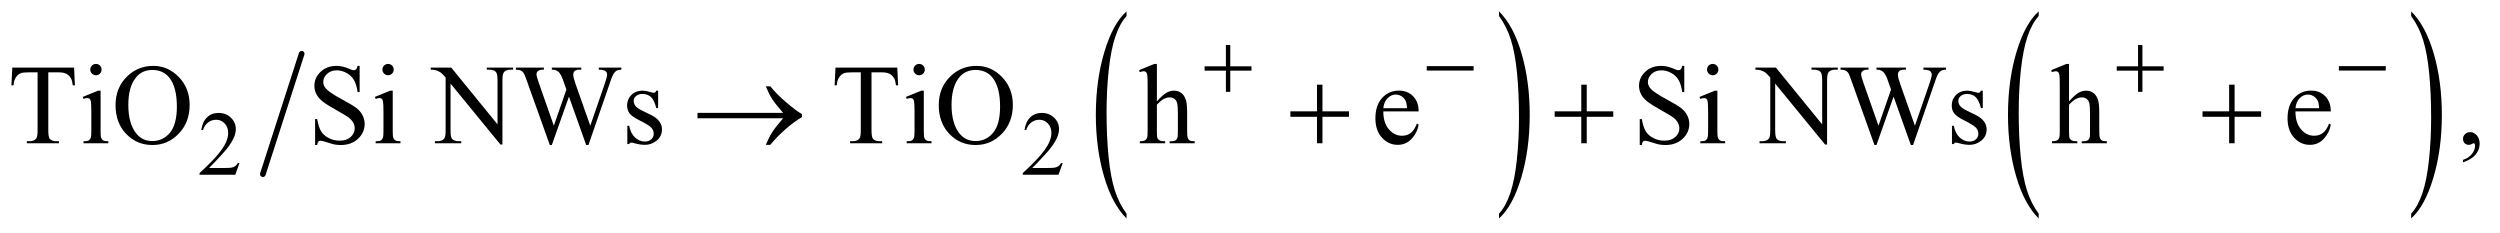 <?xml version="1.0" encoding="UTF-8"?>
<!DOCTYPE svg PUBLIC '-//W3C//DTD SVG 1.0//EN'
          'http://www.w3.org/TR/2001/REC-SVG-20010904/DTD/svg10.dtd'>
<svg stroke-dasharray="none" shape-rendering="auto" xmlns="http://www.w3.org/2000/svg" font-family="'Dialog'" text-rendering="auto" width="343" fill-opacity="1" color-interpolation="auto" color-rendering="auto" preserveAspectRatio="xMidYMid meet" font-size="12px" viewBox="0 0 343 32" fill="black" xmlns:xlink="http://www.w3.org/1999/xlink" stroke="black" image-rendering="auto" stroke-miterlimit="10" stroke-linecap="square" stroke-linejoin="miter" font-style="normal" stroke-width="1" height="32" stroke-dashoffset="0" font-weight="normal" stroke-opacity="1"
><!--Generated by the Batik Graphics2D SVG Generator--><defs id="genericDefs"
  /><g
  ><defs id="defs1"
    ><clipPath clipPathUnits="userSpaceOnUse" id="clipPath1"
      ><path d="M0.987 1.456 L218.612 1.456 L218.612 21.545 L0.987 21.545 L0.987 1.456 Z"
      /></clipPath
      ><clipPath clipPathUnits="userSpaceOnUse" id="clipPath2"
      ><path d="M31.636 46.652 L31.636 690.536 L7006.801 690.536 L7006.801 46.652 Z"
      /></clipPath
    ></defs
    ><g stroke-width="16" transform="scale(1.576,1.576) translate(-0.987,-1.456) matrix(0.031,0,0,0.031,0,0)" stroke-linejoin="round" stroke-linecap="round"
    ><line y2="536" fill="none" x1="879" clip-path="url(#clipPath2)" x2="770" y1="198"
    /></g
    ><g transform="matrix(0.049,0,0,0.049,-1.555,-2.294)"
    ><path d="M3186.031 645.109 L3186.031 658.484 Q3145.391 618.047 3122.734 539.812 Q3100.078 461.594 3100.078 368.594 Q3100.078 271.859 3123.891 192.391 Q3147.719 112.922 3186.031 78.703 L3186.031 91.766 Q3166.875 112.922 3154.578 149.625 Q3142.281 186.328 3136.203 242.781 Q3130.125 299.234 3130.125 360.5 Q3130.125 429.859 3135.734 485.859 Q3141.344 541.844 3152.859 578.703 Q3164.391 615.562 3186.031 645.109 Z" stroke="none" clip-path="url(#clipPath2)"
    /></g
    ><g transform="matrix(0.049,0,0,0.049,-1.555,-2.294)"
    ><path d="M4229.016 91.766 L4229.016 78.703 Q4269.641 118.828 4292.297 197.062 Q4314.953 275.281 4314.953 368.281 Q4314.953 465.016 4291.125 544.641 Q4267.312 624.266 4229.016 658.484 L4229.016 645.109 Q4248.312 623.953 4260.609 587.25 Q4272.922 550.547 4278.906 494.25 Q4284.906 437.953 4284.906 376.375 Q4284.906 307.312 4279.375 251.172 Q4273.859 195.031 4262.25 158.172 Q4250.656 121.312 4229.016 91.766 Z" stroke="none" clip-path="url(#clipPath2)"
    /></g
    ><g transform="matrix(0.049,0,0,0.049,-1.555,-2.294)"
    ><path d="M5740.031 645.109 L5740.031 658.484 Q5699.391 618.047 5676.734 539.812 Q5654.078 461.594 5654.078 368.594 Q5654.078 271.859 5677.891 192.391 Q5701.719 112.922 5740.031 78.703 L5740.031 91.766 Q5720.875 112.922 5708.578 149.625 Q5696.281 186.328 5690.203 242.781 Q5684.125 299.234 5684.125 360.5 Q5684.125 429.859 5689.734 485.859 Q5695.344 541.844 5706.859 578.703 Q5718.391 615.562 5740.031 645.109 Z" stroke="none" clip-path="url(#clipPath2)"
    /></g
    ><g transform="matrix(0.049,0,0,0.049,-1.555,-2.294)"
    ><path d="M6783.016 91.766 L6783.016 78.703 Q6823.641 118.828 6846.297 197.062 Q6868.953 275.281 6868.953 368.281 Q6868.953 465.016 6845.125 544.641 Q6821.312 624.266 6783.016 658.484 L6783.016 645.109 Q6802.312 623.953 6814.609 587.25 Q6826.922 550.547 6832.906 494.25 Q6838.906 437.953 6838.906 376.375 Q6838.906 307.312 6833.375 251.172 Q6827.859 195.031 6816.25 158.172 Q6804.656 121.312 6783.016 91.766 Z" stroke="none" clip-path="url(#clipPath2)"
    /></g
    ><g transform="matrix(0.049,0,0,0.049,-1.555,-2.294)"
    ><path d="M702.375 503.375 L690.5 536 L590.5 536 L590.5 531.375 Q634.625 491.125 652.625 465.625 Q670.625 440.125 670.625 419 Q670.625 402.875 660.75 392.5 Q650.875 382.125 637.125 382.125 Q624.625 382.125 614.688 389.438 Q604.75 396.75 600 410.875 L595.375 410.875 Q598.5 387.75 611.438 375.375 Q624.375 363 643.75 363 Q664.375 363 678.188 376.25 Q692 389.5 692 407.5 Q692 420.375 686 433.25 Q676.75 453.5 656 476.125 Q624.875 510.125 617.125 517.125 L661.375 517.125 Q674.875 517.125 680.312 516.125 Q685.75 515.125 690.125 512.062 Q694.5 509 697.75 503.375 L702.375 503.375 ZM3007.375 503.375 L2995.5 536 L2895.5 536 L2895.5 531.375 Q2939.625 491.125 2957.625 465.625 Q2975.625 440.125 2975.625 419 Q2975.625 402.875 2965.75 392.5 Q2955.875 382.125 2942.125 382.125 Q2929.625 382.125 2919.688 389.438 Q2909.75 396.75 2905 410.875 L2900.375 410.875 Q2903.5 387.75 2916.438 375.375 Q2929.375 363 2948.75 363 Q2969.375 363 2983.188 376.25 Q2997 389.5 2997 407.5 Q2997 420.375 2991 433.25 Q2981.75 453.5 2961 476.125 Q2929.875 510.125 2922.125 517.125 L2966.375 517.125 Q2979.875 517.125 2985.312 516.125 Q2990.75 515.125 2995.125 512.062 Q2999.5 509 3002.75 503.375 L3007.375 503.375 Z" stroke="none" clip-path="url(#clipPath2)"
    /></g
    ><g transform="matrix(0.049,0,0,0.049,-1.555,-2.294)"
    ><path d="M239.156 236.125 L241.5 285.812 L235.562 285.812 Q233.844 272.688 230.875 267.062 Q226.031 258 217.984 253.703 Q209.938 249.406 196.812 249.406 L166.969 249.406 L166.969 411.281 Q166.969 430.812 171.188 435.656 Q177.125 442.219 189.469 442.219 L196.812 442.219 L196.812 448 L106.969 448 L106.969 442.219 L114.469 442.219 Q127.906 442.219 133.531 434.094 Q136.969 429.094 136.969 411.281 L136.969 249.406 L111.5 249.406 Q96.656 249.406 90.406 251.594 Q82.281 254.562 76.5 263 Q70.719 271.438 69.625 285.812 L63.688 285.812 L66.188 236.125 L239.156 236.125 ZM300.406 225.812 Q306.969 225.812 311.578 230.422 Q316.188 235.031 316.188 241.594 Q316.188 248.156 311.578 252.844 Q306.969 257.531 300.406 257.531 Q293.844 257.531 289.156 252.844 Q284.469 248.156 284.469 241.594 Q284.469 235.031 289.078 230.422 Q293.688 225.812 300.406 225.812 ZM313.375 300.656 L313.375 415.656 Q313.375 429.094 315.328 433.547 Q317.281 438 321.109 440.188 Q324.938 442.375 335.094 442.375 L335.094 448 L265.562 448 L265.562 442.375 Q276.031 442.375 279.625 440.344 Q283.219 438.312 285.328 433.625 Q287.438 428.938 287.438 415.656 L287.438 360.5 Q287.438 337.219 286.031 330.344 Q284.938 325.344 282.594 323.391 Q280.25 321.438 276.188 321.438 Q271.812 321.438 265.562 323.781 L263.375 318.156 L306.5 300.656 L313.375 300.656 ZM461.031 231.281 Q502.281 231.281 532.516 262.609 Q562.75 293.938 562.75 340.812 Q562.75 389.094 532.281 420.969 Q501.812 452.844 458.531 452.844 Q414.781 452.844 385.016 421.75 Q355.25 390.656 355.25 341.281 Q355.25 290.812 389.625 258.938 Q419.469 231.281 461.031 231.281 ZM458.062 242.688 Q429.625 242.688 412.438 263.781 Q391.031 290.031 391.031 340.656 Q391.031 392.531 413.219 420.5 Q430.25 441.75 458.219 441.75 Q488.062 441.75 507.516 418.469 Q526.969 395.188 526.969 345.031 Q526.969 290.656 505.562 263.938 Q488.375 242.688 458.062 242.688 ZM1038.719 231.281 L1038.719 304.562 L1032.938 304.562 Q1030.125 283.469 1022.859 270.969 Q1015.594 258.469 1002.156 251.125 Q988.719 243.781 974.344 243.781 Q958.094 243.781 947.469 253.703 Q936.844 263.625 936.844 276.281 Q936.844 285.969 943.562 293.938 Q953.25 305.656 989.656 325.188 Q1019.344 341.125 1030.203 349.641 Q1041.062 358.156 1046.922 369.719 Q1052.781 381.281 1052.781 393.938 Q1052.781 418 1034.109 435.422 Q1015.438 452.844 986.062 452.844 Q976.844 452.844 968.719 451.438 Q963.875 450.656 948.641 445.734 Q933.406 440.812 929.344 440.812 Q925.438 440.812 923.172 443.156 Q920.906 445.5 919.812 452.844 L914.031 452.844 L914.031 380.188 L919.812 380.188 Q923.875 403 930.75 414.328 Q937.625 425.656 951.766 433.156 Q965.906 440.656 982.781 440.656 Q1002.312 440.656 1013.641 430.344 Q1024.969 420.031 1024.969 405.969 Q1024.969 398.156 1020.672 390.188 Q1016.375 382.219 1007.312 375.344 Q1001.219 370.656 974.031 355.422 Q946.844 340.188 935.359 331.125 Q923.875 322.062 917.938 311.125 Q912 300.188 912 287.062 Q912 264.25 929.5 247.766 Q947 231.281 974.031 231.281 Q990.906 231.281 1009.812 239.562 Q1018.562 243.469 1022.156 243.469 Q1026.219 243.469 1028.797 241.047 Q1031.375 238.625 1032.938 231.281 L1038.719 231.281 ZM1118.406 225.812 Q1124.969 225.812 1129.578 230.422 Q1134.188 235.031 1134.188 241.594 Q1134.188 248.156 1129.578 252.844 Q1124.969 257.531 1118.406 257.531 Q1111.844 257.531 1107.156 252.844 Q1102.469 248.156 1102.469 241.594 Q1102.469 235.031 1107.078 230.422 Q1111.688 225.812 1118.406 225.812 ZM1131.375 300.656 L1131.375 415.656 Q1131.375 429.094 1133.328 433.547 Q1135.281 438 1139.109 440.188 Q1142.938 442.375 1153.094 442.375 L1153.094 448 L1083.562 448 L1083.562 442.375 Q1094.031 442.375 1097.625 440.344 Q1101.219 438.312 1103.328 433.625 Q1105.438 428.938 1105.438 415.656 L1105.438 360.5 Q1105.438 337.219 1104.031 330.344 Q1102.938 325.344 1100.594 323.391 Q1098.25 321.438 1094.188 321.438 Q1089.812 321.438 1083.562 323.781 L1081.375 318.156 L1124.5 300.656 L1131.375 300.656 ZM1237.781 236.125 L1295.281 236.125 L1424.812 395.031 L1424.812 272.844 Q1424.812 253.312 1420.438 248.469 Q1414.656 241.906 1402.156 241.906 L1394.812 241.906 L1394.812 236.125 L1468.562 236.125 L1468.562 241.906 L1461.062 241.906 Q1447.625 241.906 1442 250.031 Q1438.562 255.031 1438.562 272.844 L1438.562 451.438 L1432.938 451.438 L1293.25 280.812 L1293.25 411.281 Q1293.25 430.812 1297.469 435.656 Q1303.406 442.219 1315.75 442.219 L1323.25 442.219 L1323.25 448 L1249.5 448 L1249.5 442.219 L1256.844 442.219 Q1270.438 442.219 1276.062 434.094 Q1279.5 429.094 1279.5 411.281 L1279.5 263.938 Q1270.281 253.156 1265.516 249.719 Q1260.75 246.281 1251.531 243.312 Q1247 241.906 1237.781 241.906 L1237.781 236.125 ZM1771.531 236.125 L1771.531 241.906 Q1763.25 241.906 1758.094 244.875 Q1752.938 247.844 1748.25 255.969 Q1745.125 261.438 1738.406 282.062 L1679.344 452.844 L1673.094 452.844 L1624.812 317.375 L1576.844 452.844 L1571.219 452.844 L1508.25 276.906 Q1501.219 257.219 1499.344 253.625 Q1496.219 247.688 1490.828 244.797 Q1485.438 241.906 1476.219 241.906 L1476.219 236.125 L1554.656 236.125 L1554.656 241.906 L1550.906 241.906 Q1542.625 241.906 1538.25 245.656 Q1533.875 249.406 1533.875 254.719 Q1533.875 260.188 1540.75 279.875 L1582.469 398.781 L1617.625 297.688 L1611.375 279.875 L1606.375 265.656 Q1603.094 257.844 1599.031 251.906 Q1597 248.938 1594.031 246.906 Q1590.125 244.094 1586.219 242.844 Q1583.25 241.906 1576.844 241.906 L1576.844 236.125 L1659.344 236.125 L1659.344 241.906 L1653.719 241.906 Q1644.969 241.906 1640.906 245.656 Q1636.844 249.406 1636.844 255.812 Q1636.844 263.781 1643.875 283.625 L1684.5 398.781 L1724.812 282.062 Q1731.688 262.688 1731.688 255.188 Q1731.688 251.594 1729.422 248.469 Q1727.156 245.344 1723.719 244.094 Q1717.781 241.906 1708.25 241.906 L1708.25 236.125 L1771.531 236.125 ZM1874.5 300.656 L1874.5 349.406 L1869.344 349.406 Q1863.406 326.438 1854.109 318.156 Q1844.812 309.875 1830.438 309.875 Q1819.5 309.875 1812.781 315.656 Q1806.062 321.438 1806.062 328.469 Q1806.062 337.219 1811.062 343.469 Q1815.906 349.875 1830.75 357.062 L1853.562 368.156 Q1885.281 383.625 1885.281 408.938 Q1885.281 428.469 1870.516 440.422 Q1855.75 452.375 1837.469 452.375 Q1824.344 452.375 1807.469 447.688 Q1802.312 446.125 1799.031 446.125 Q1795.438 446.125 1793.406 450.188 L1788.25 450.188 L1788.25 399.094 L1793.406 399.094 Q1797.781 420.969 1810.125 432.062 Q1822.469 443.156 1837.781 443.156 Q1848.562 443.156 1855.359 436.828 Q1862.156 430.5 1862.156 421.594 Q1862.156 410.812 1854.578 403.469 Q1847 396.125 1824.344 384.875 Q1801.688 373.625 1794.656 364.562 Q1787.625 355.656 1787.625 342.062 Q1787.625 324.406 1799.734 312.531 Q1811.844 300.656 1831.062 300.656 Q1839.5 300.656 1851.531 304.25 Q1859.5 306.594 1862.156 306.594 Q1864.656 306.594 1866.062 305.5 Q1867.469 304.406 1869.344 300.656 L1874.5 300.656 ZM2544.156 236.125 L2546.5 285.812 L2540.562 285.812 Q2538.844 272.688 2535.875 267.062 Q2531.031 258 2522.984 253.703 Q2514.938 249.406 2501.812 249.406 L2471.969 249.406 L2471.969 411.281 Q2471.969 430.812 2476.188 435.656 Q2482.125 442.219 2494.469 442.219 L2501.812 442.219 L2501.812 448 L2411.969 448 L2411.969 442.219 L2419.469 442.219 Q2432.906 442.219 2438.531 434.094 Q2441.969 429.094 2441.969 411.281 L2441.969 249.406 L2416.5 249.406 Q2401.656 249.406 2395.406 251.594 Q2387.281 254.562 2381.5 263 Q2375.719 271.438 2374.625 285.812 L2368.688 285.812 L2371.188 236.125 L2544.156 236.125 ZM2605.406 225.812 Q2611.969 225.812 2616.578 230.422 Q2621.188 235.031 2621.188 241.594 Q2621.188 248.156 2616.578 252.844 Q2611.969 257.531 2605.406 257.531 Q2598.844 257.531 2594.156 252.844 Q2589.469 248.156 2589.469 241.594 Q2589.469 235.031 2594.078 230.422 Q2598.688 225.812 2605.406 225.812 ZM2618.375 300.656 L2618.375 415.656 Q2618.375 429.094 2620.328 433.547 Q2622.281 438 2626.109 440.188 Q2629.938 442.375 2640.094 442.375 L2640.094 448 L2570.562 448 L2570.562 442.375 Q2581.031 442.375 2584.625 440.344 Q2588.219 438.312 2590.328 433.625 Q2592.438 428.938 2592.438 415.656 L2592.438 360.5 Q2592.438 337.219 2591.031 330.344 Q2589.938 325.344 2587.594 323.391 Q2585.25 321.438 2581.188 321.438 Q2576.812 321.438 2570.562 323.781 L2568.375 318.156 L2611.5 300.656 L2618.375 300.656 ZM2766.031 231.281 Q2807.281 231.281 2837.516 262.609 Q2867.75 293.938 2867.75 340.812 Q2867.75 389.094 2837.281 420.969 Q2806.812 452.844 2763.531 452.844 Q2719.781 452.844 2690.016 421.75 Q2660.25 390.656 2660.25 341.281 Q2660.25 290.812 2694.625 258.938 Q2724.469 231.281 2766.031 231.281 ZM2763.062 242.688 Q2734.625 242.688 2717.438 263.781 Q2696.031 290.031 2696.031 340.656 Q2696.031 392.531 2718.219 420.5 Q2735.25 441.75 2763.219 441.75 Q2793.062 441.75 2812.516 418.469 Q2831.969 395.188 2831.969 345.031 Q2831.969 290.656 2810.562 263.938 Q2793.375 242.688 2763.062 242.688 ZM3271.031 225.812 L3271.031 330.5 Q3288.375 311.438 3298.531 306.047 Q3308.688 300.656 3318.844 300.656 Q3331.031 300.656 3339.781 307.375 Q3348.531 314.094 3352.75 328.469 Q3355.719 338.469 3355.719 365.031 L3355.719 415.656 Q3355.719 429.25 3357.906 434.25 Q3359.469 438 3363.219 440.188 Q3366.969 442.375 3376.969 442.375 L3376.969 448 L3306.656 448 L3306.656 442.375 L3309.938 442.375 Q3319.938 442.375 3323.844 439.328 Q3327.75 436.281 3329.312 430.344 Q3329.781 427.844 3329.781 415.656 L3329.781 365.031 Q3329.781 341.594 3327.359 334.25 Q3324.938 326.906 3319.625 323.234 Q3314.312 319.562 3306.812 319.562 Q3299.156 319.562 3290.875 323.625 Q3282.594 327.688 3271.031 340.031 L3271.031 415.656 Q3271.031 430.344 3272.672 433.938 Q3274.312 437.531 3278.766 439.953 Q3283.219 442.375 3294.156 442.375 L3294.156 448 L3223.219 448 L3223.219 442.375 Q3232.75 442.375 3238.219 439.406 Q3241.344 437.844 3243.219 433.469 Q3245.094 429.094 3245.094 415.656 L3245.094 286.125 Q3245.094 261.594 3243.922 255.969 Q3242.75 250.344 3240.328 248.312 Q3237.906 246.281 3233.844 246.281 Q3230.562 246.281 3223.219 248.781 L3221.031 243.312 L3263.844 225.812 L3271.031 225.812 ZM3905.062 358.781 Q3904.906 390.656 3920.531 408.781 Q3936.156 426.906 3957.25 426.906 Q3971.312 426.906 3981.703 419.172 Q3992.094 411.438 3999.125 392.688 L4003.969 395.812 Q4000.688 417.219 3984.906 434.797 Q3969.125 452.375 3945.375 452.375 Q3919.594 452.375 3901.234 432.297 Q3882.875 412.219 3882.875 378.312 Q3882.875 341.594 3901.703 321.047 Q3920.531 300.5 3948.969 300.5 Q3973.031 300.5 3988.5 316.359 Q4003.969 332.219 4003.969 358.781 L3905.062 358.781 ZM3905.062 349.719 L3971.312 349.719 Q3970.531 335.969 3968.031 330.344 Q3964.125 321.594 3956.391 316.594 Q3948.656 311.594 3940.219 311.594 Q3927.25 311.594 3917.016 321.672 Q3906.781 331.75 3905.062 349.719 ZM4747.719 231.281 L4747.719 304.562 L4741.938 304.562 Q4739.125 283.469 4731.859 270.969 Q4724.594 258.469 4711.156 251.125 Q4697.719 243.781 4683.344 243.781 Q4667.094 243.781 4656.469 253.703 Q4645.844 263.625 4645.844 276.281 Q4645.844 285.969 4652.562 293.938 Q4662.25 305.656 4698.656 325.188 Q4728.344 341.125 4739.203 349.641 Q4750.062 358.156 4755.922 369.719 Q4761.781 381.281 4761.781 393.938 Q4761.781 418 4743.109 435.422 Q4724.438 452.844 4695.062 452.844 Q4685.844 452.844 4677.719 451.438 Q4672.875 450.656 4657.641 445.734 Q4642.406 440.812 4638.344 440.812 Q4634.438 440.812 4632.172 443.156 Q4629.906 445.5 4628.812 452.844 L4623.031 452.844 L4623.031 380.188 L4628.812 380.188 Q4632.875 403 4639.75 414.328 Q4646.625 425.656 4660.766 433.156 Q4674.906 440.656 4691.781 440.656 Q4711.312 440.656 4722.641 430.344 Q4733.969 420.031 4733.969 405.969 Q4733.969 398.156 4729.672 390.188 Q4725.375 382.219 4716.312 375.344 Q4710.219 370.656 4683.031 355.422 Q4655.844 340.188 4644.359 331.125 Q4632.875 322.062 4626.938 311.125 Q4621 300.188 4621 287.062 Q4621 264.25 4638.5 247.766 Q4656 231.281 4683.031 231.281 Q4699.906 231.281 4718.812 239.562 Q4727.562 243.469 4731.156 243.469 Q4735.219 243.469 4737.797 241.047 Q4740.375 238.625 4741.938 231.281 L4747.719 231.281 ZM4827.406 225.812 Q4833.969 225.812 4838.578 230.422 Q4843.188 235.031 4843.188 241.594 Q4843.188 248.156 4838.578 252.844 Q4833.969 257.531 4827.406 257.531 Q4820.844 257.531 4816.156 252.844 Q4811.469 248.156 4811.469 241.594 Q4811.469 235.031 4816.078 230.422 Q4820.688 225.812 4827.406 225.812 ZM4840.375 300.656 L4840.375 415.656 Q4840.375 429.094 4842.328 433.547 Q4844.281 438 4848.109 440.188 Q4851.938 442.375 4862.094 442.375 L4862.094 448 L4792.562 448 L4792.562 442.375 Q4803.031 442.375 4806.625 440.344 Q4810.219 438.312 4812.328 433.625 Q4814.438 428.938 4814.438 415.656 L4814.438 360.5 Q4814.438 337.219 4813.031 330.344 Q4811.938 325.344 4809.594 323.391 Q4807.25 321.438 4803.188 321.438 Q4798.812 321.438 4792.562 323.781 L4790.375 318.156 L4833.5 300.656 L4840.375 300.656 ZM4946.781 236.125 L5004.281 236.125 L5133.812 395.031 L5133.812 272.844 Q5133.812 253.312 5129.438 248.469 Q5123.656 241.906 5111.156 241.906 L5103.812 241.906 L5103.812 236.125 L5177.562 236.125 L5177.562 241.906 L5170.062 241.906 Q5156.625 241.906 5151 250.031 Q5147.562 255.031 5147.562 272.844 L5147.562 451.438 L5141.938 451.438 L5002.25 280.812 L5002.25 411.281 Q5002.25 430.812 5006.469 435.656 Q5012.406 442.219 5024.75 442.219 L5032.25 442.219 L5032.25 448 L4958.5 448 L4958.5 442.219 L4965.844 442.219 Q4979.438 442.219 4985.062 434.094 Q4988.5 429.094 4988.5 411.281 L4988.5 263.938 Q4979.281 253.156 4974.516 249.719 Q4969.75 246.281 4960.531 243.312 Q4956 241.906 4946.781 241.906 L4946.781 236.125 ZM5480.531 236.125 L5480.531 241.906 Q5472.25 241.906 5467.094 244.875 Q5461.938 247.844 5457.25 255.969 Q5454.125 261.438 5447.406 282.062 L5388.344 452.844 L5382.094 452.844 L5333.812 317.375 L5285.844 452.844 L5280.219 452.844 L5217.25 276.906 Q5210.219 257.219 5208.344 253.625 Q5205.219 247.688 5199.828 244.797 Q5194.438 241.906 5185.219 241.906 L5185.219 236.125 L5263.656 236.125 L5263.656 241.906 L5259.906 241.906 Q5251.625 241.906 5247.25 245.656 Q5242.875 249.406 5242.875 254.719 Q5242.875 260.188 5249.75 279.875 L5291.469 398.781 L5326.625 297.688 L5320.375 279.875 L5315.375 265.656 Q5312.094 257.844 5308.031 251.906 Q5306 248.938 5303.031 246.906 Q5299.125 244.094 5295.219 242.844 Q5292.25 241.906 5285.844 241.906 L5285.844 236.125 L5368.344 236.125 L5368.344 241.906 L5362.719 241.906 Q5353.969 241.906 5349.906 245.656 Q5345.844 249.406 5345.844 255.812 Q5345.844 263.781 5352.875 283.625 L5393.5 398.781 L5433.812 282.062 Q5440.688 262.688 5440.688 255.188 Q5440.688 251.594 5438.422 248.469 Q5436.156 245.344 5432.719 244.094 Q5426.781 241.906 5417.25 241.906 L5417.25 236.125 L5480.531 236.125 ZM5583.5 300.656 L5583.5 349.406 L5578.344 349.406 Q5572.406 326.438 5563.109 318.156 Q5553.812 309.875 5539.438 309.875 Q5528.5 309.875 5521.781 315.656 Q5515.062 321.438 5515.062 328.469 Q5515.062 337.219 5520.062 343.469 Q5524.906 349.875 5539.75 357.062 L5562.562 368.156 Q5594.281 383.625 5594.281 408.938 Q5594.281 428.469 5579.516 440.422 Q5564.75 452.375 5546.469 452.375 Q5533.344 452.375 5516.469 447.688 Q5511.312 446.125 5508.031 446.125 Q5504.438 446.125 5502.406 450.188 L5497.25 450.188 L5497.25 399.094 L5502.406 399.094 Q5506.781 420.969 5519.125 432.062 Q5531.469 443.156 5546.781 443.156 Q5557.562 443.156 5564.359 436.828 Q5571.156 430.5 5571.156 421.594 Q5571.156 410.812 5563.578 403.469 Q5556 396.125 5533.344 384.875 Q5510.688 373.625 5503.656 364.562 Q5496.625 355.656 5496.625 342.062 Q5496.625 324.406 5508.734 312.531 Q5520.844 300.656 5540.062 300.656 Q5548.5 300.656 5560.531 304.25 Q5568.5 306.594 5571.156 306.594 Q5573.656 306.594 5575.062 305.5 Q5576.469 304.406 5578.344 300.656 L5583.5 300.656 ZM5825.031 225.812 L5825.031 330.5 Q5842.375 311.438 5852.531 306.047 Q5862.688 300.656 5872.844 300.656 Q5885.031 300.656 5893.781 307.375 Q5902.531 314.094 5906.75 328.469 Q5909.719 338.469 5909.719 365.031 L5909.719 415.656 Q5909.719 429.25 5911.906 434.25 Q5913.469 438 5917.219 440.188 Q5920.969 442.375 5930.969 442.375 L5930.969 448 L5860.656 448 L5860.656 442.375 L5863.938 442.375 Q5873.938 442.375 5877.844 439.328 Q5881.75 436.281 5883.312 430.344 Q5883.781 427.844 5883.781 415.656 L5883.781 365.031 Q5883.781 341.594 5881.359 334.25 Q5878.938 326.906 5873.625 323.234 Q5868.312 319.562 5860.812 319.562 Q5853.156 319.562 5844.875 323.625 Q5836.594 327.688 5825.031 340.031 L5825.031 415.656 Q5825.031 430.344 5826.672 433.938 Q5828.312 437.531 5832.766 439.953 Q5837.219 442.375 5848.156 442.375 L5848.156 448 L5777.219 448 L5777.219 442.375 Q5786.75 442.375 5792.219 439.406 Q5795.344 437.844 5797.219 433.469 Q5799.094 429.094 5799.094 415.656 L5799.094 286.125 Q5799.094 261.594 5797.922 255.969 Q5796.75 250.344 5794.328 248.312 Q5791.906 246.281 5787.844 246.281 Q5784.562 246.281 5777.219 248.781 L5775.031 243.312 L5817.844 225.812 L5825.031 225.812 ZM6459.062 358.781 Q6458.906 390.656 6474.531 408.781 Q6490.156 426.906 6511.25 426.906 Q6525.312 426.906 6535.703 419.172 Q6546.094 411.438 6553.125 392.688 L6557.969 395.812 Q6554.688 417.219 6538.906 434.797 Q6523.125 452.375 6499.375 452.375 Q6473.594 452.375 6455.234 432.297 Q6436.875 412.219 6436.875 378.312 Q6436.875 341.594 6455.703 321.047 Q6474.531 300.5 6502.969 300.5 Q6527.031 300.5 6542.5 316.359 Q6557.969 332.219 6557.969 358.781 L6459.062 358.781 ZM6459.062 349.719 L6525.312 349.719 Q6524.531 335.969 6522.031 330.344 Q6518.125 321.594 6510.391 316.594 Q6502.656 311.594 6494.219 311.594 Q6481.25 311.594 6471.016 321.672 Q6460.781 331.75 6459.062 349.719 ZM6928.188 501.281 L6928.188 494.406 Q6944.281 489.094 6953.109 477.922 Q6961.938 466.75 6961.938 454.25 Q6961.938 451.281 6960.531 449.25 Q6959.438 447.844 6958.344 447.844 Q6956.625 447.844 6950.844 450.969 Q6948.031 452.375 6944.906 452.375 Q6937.25 452.375 6932.719 447.844 Q6928.188 443.312 6928.188 435.344 Q6928.188 427.688 6934.047 422.219 Q6939.906 416.75 6948.344 416.75 Q6958.656 416.75 6966.703 425.734 Q6974.75 434.719 6974.75 449.562 Q6974.75 465.656 6963.578 479.484 Q6952.406 493.312 6928.188 501.281 Z" stroke="none" clip-path="url(#clipPath2)"
    /></g
    ><g transform="matrix(0.049,0,0,0.049,-1.555,-2.294)"
    ><path d="M3464.25 172.75 L3476.5 172.75 L3476.5 232.5 L3535.875 232.5 L3535.875 244.625 L3476.5 244.625 L3476.5 304 L3464.25 304 L3464.25 244.625 L3404.625 244.625 L3404.625 232.5 L3464.25 232.5 L3464.25 172.75 ZM4026.625 232 L4157.875 232 L4157.875 244.375 L4026.625 244.375 L4026.625 232 ZM6018.25 172.75 L6030.5 172.75 L6030.5 232.5 L6089.875 232.5 L6089.875 244.625 L6030.5 244.625 L6030.5 304 L6018.25 304 L6018.25 244.625 L5958.625 244.625 L5958.625 232.5 L6018.25 232.5 L6018.25 172.75 ZM6580.625 232 L6711.875 232 L6711.875 244.375 L6580.625 244.375 L6580.625 232 Z" stroke="none" clip-path="url(#clipPath2)"
    /></g
    ><g transform="matrix(0.049,0,0,0.049,-1.555,-2.294)"
    ><path d="M2224.406 378 L1984.719 378 L1984.719 362.844 L2224.406 362.844 Q2202.219 337.219 2193.312 323.234 Q2184.406 309.25 2175.969 288.469 L2188.469 288.469 Q2206.75 310.969 2233.938 334.094 Q2261.125 357.219 2277.062 366.281 L2277.062 375.031 Q2256.281 386.594 2231.672 408.156 Q2207.062 429.719 2188.469 452.375 L2175.969 452.375 Q2184.875 431.281 2194.25 416.594 Q2203.625 401.906 2224.406 378 ZM3719.312 283.938 L3734.625 283.938 L3734.625 358.625 L3808.844 358.625 L3808.844 373.781 L3734.625 373.781 L3734.625 448 L3719.312 448 L3719.312 373.781 L3644.781 373.781 L3644.781 358.625 L3719.312 358.625 L3719.312 283.938 ZM4459.312 283.938 L4474.625 283.938 L4474.625 358.625 L4548.844 358.625 L4548.844 373.781 L4474.625 373.781 L4474.625 448 L4459.312 448 L4459.312 373.781 L4384.781 373.781 L4384.781 358.625 L4459.312 358.625 L4459.312 283.938 ZM6273.312 283.938 L6288.625 283.938 L6288.625 358.625 L6362.844 358.625 L6362.844 373.781 L6288.625 373.781 L6288.625 448 L6273.312 448 L6273.312 373.781 L6198.781 373.781 L6198.781 358.625 L6273.312 358.625 L6273.312 283.938 Z" stroke="none" clip-path="url(#clipPath2)"
    /></g
  ></g
></svg
>
